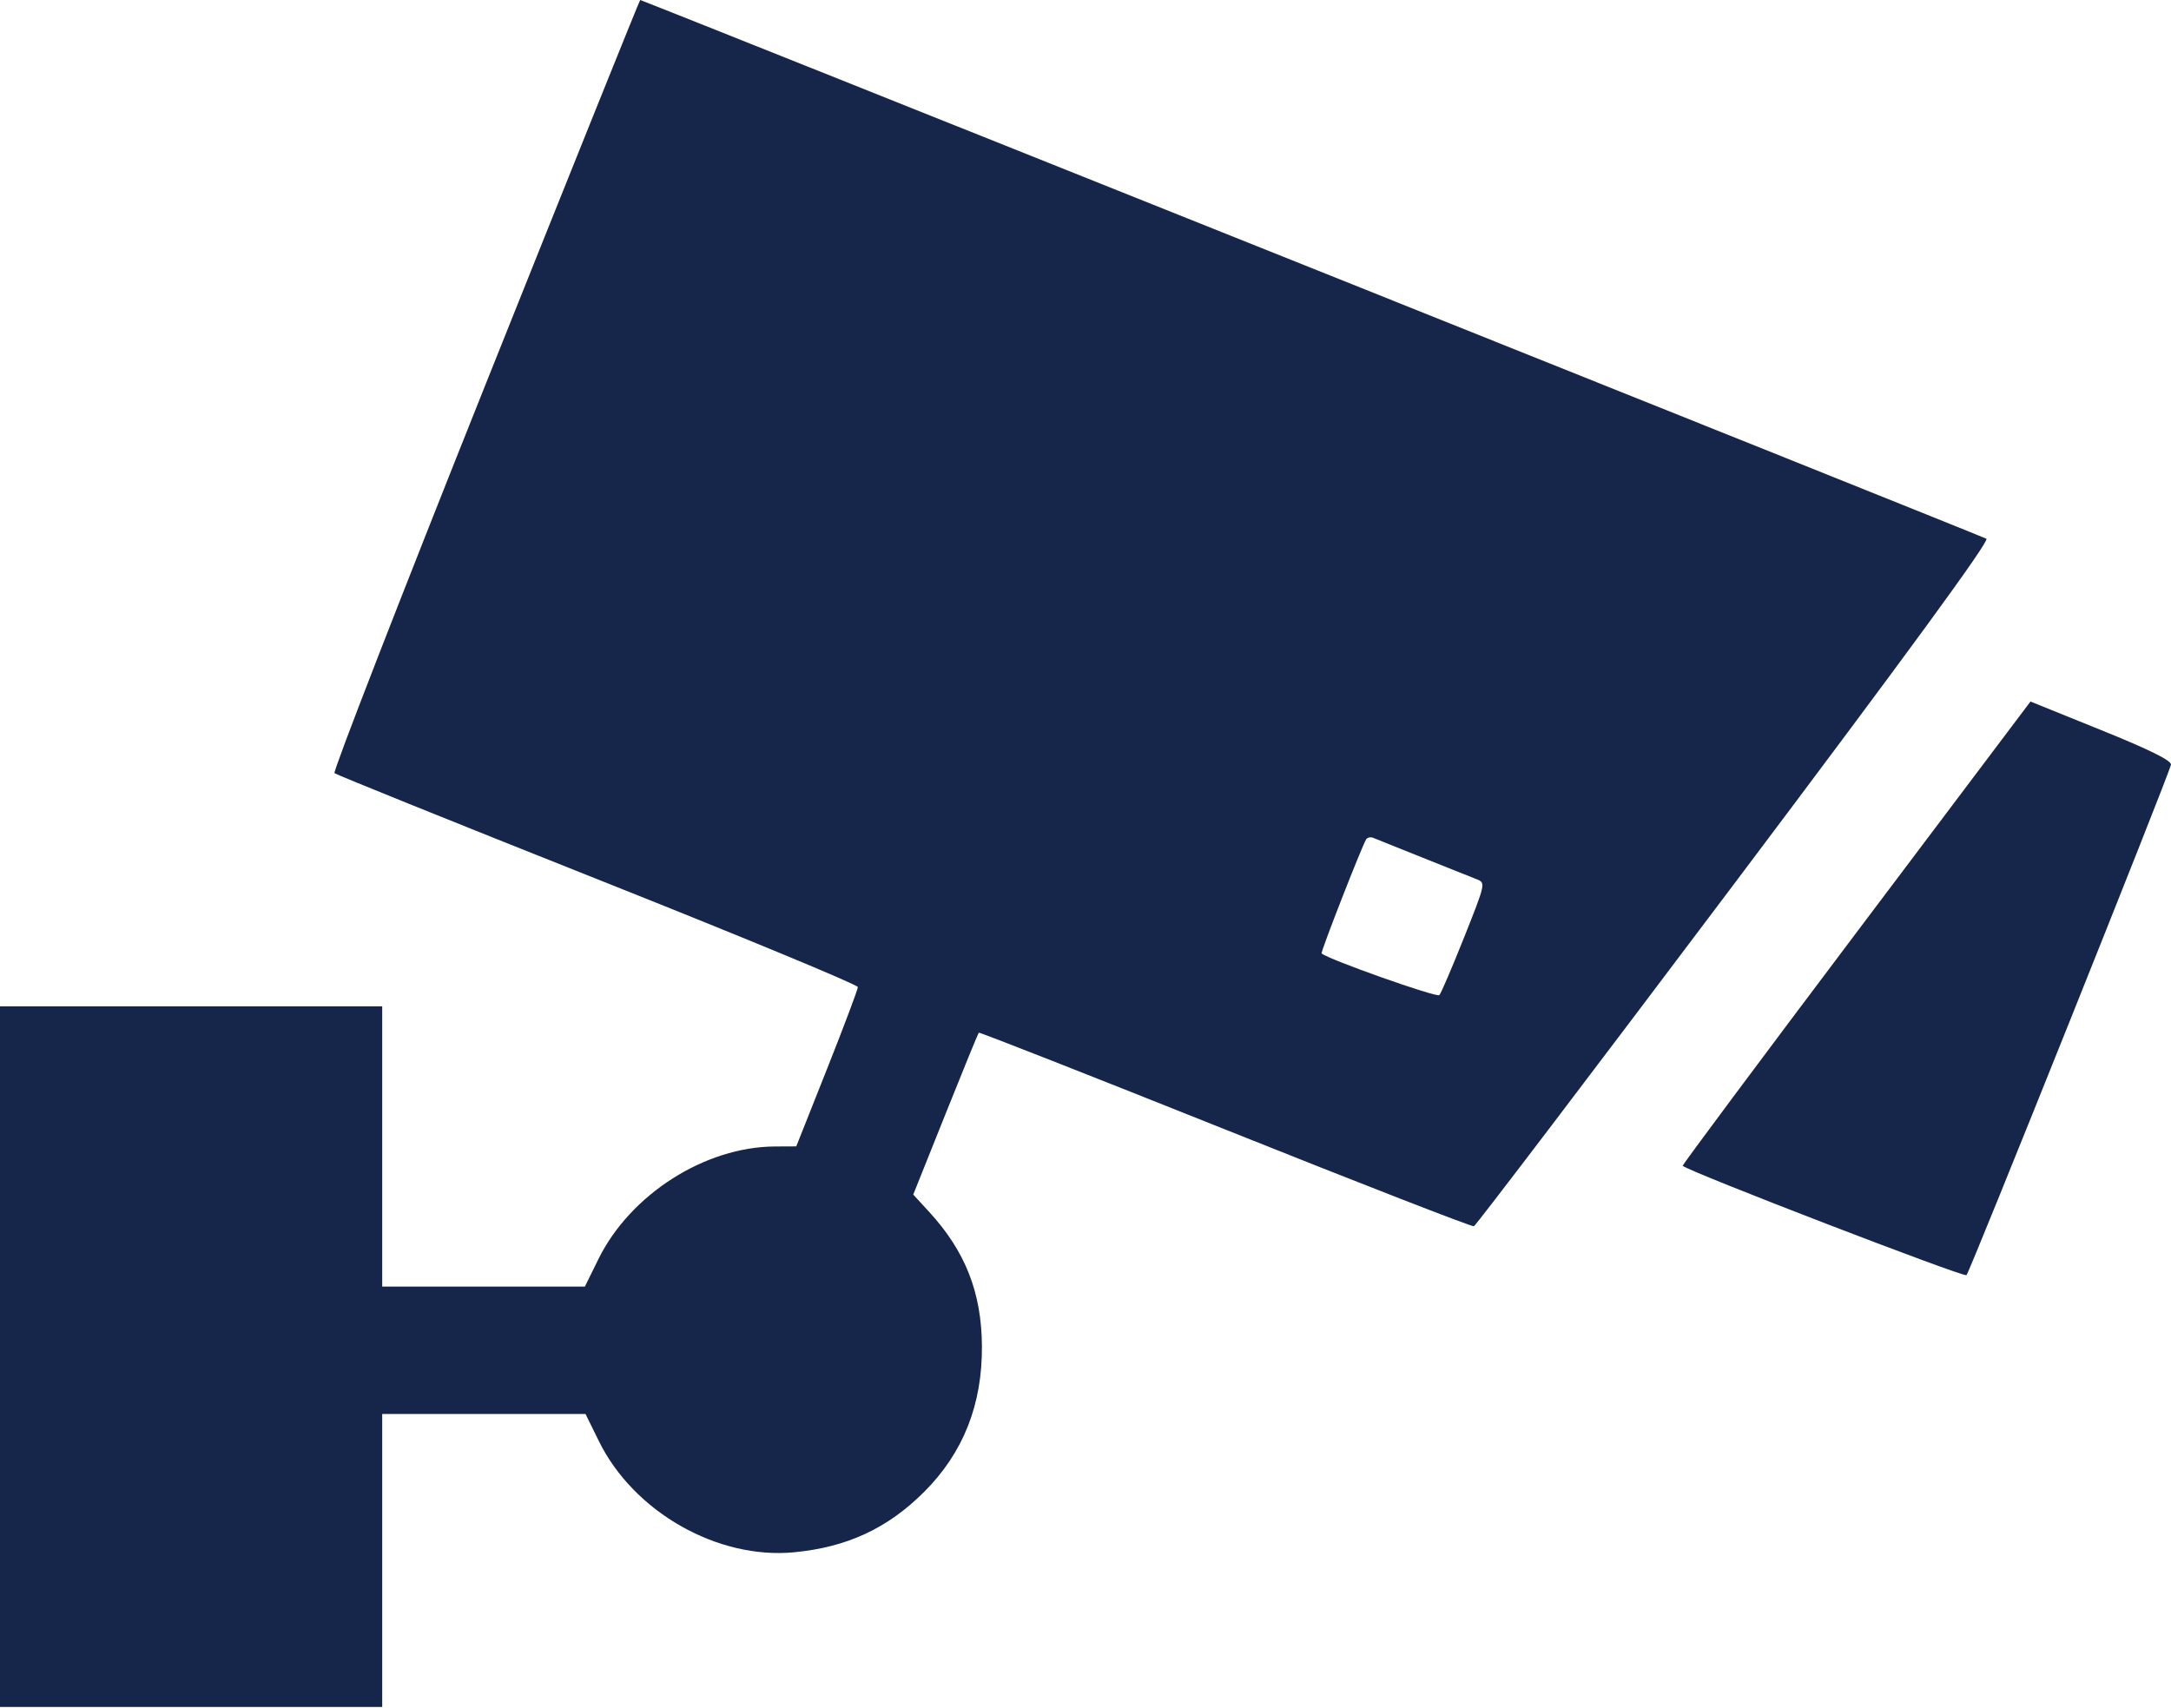 <?xml version="1.0" encoding="UTF-8"?> <svg xmlns="http://www.w3.org/2000/svg" width="408" height="321" viewBox="0 0 408 321" fill="none"> <path fill-rule="evenodd" clip-rule="evenodd" d="M91.194 72.399C75.288 112.212 62.538 145.023 62.861 145.313C63.185 145.602 85.447 154.585 112.332 165.275C139.219 175.964 161.216 185.073 161.216 185.517C161.216 185.962 158.612 192.88 155.43 200.892L149.643 215.459L145.653 215.477C132.477 215.534 118.45 224.482 112.459 236.652L109.918 241.812H90.874H71.829V215.475V189.138H35.914H0V254.981V320.824H35.914H71.829V293.29V265.755H90.933H110.038L112.563 270.885C119.106 284.177 134.853 293.132 149.244 291.747C159.212 290.788 166.823 287.249 173.692 280.38C181.029 273.043 184.611 263.992 184.535 252.986C184.466 242.931 181.416 235.177 174.623 227.777L171.629 224.516L177.672 209.421C180.996 201.118 183.817 194.219 183.942 194.089C184.067 193.958 204.904 202.145 230.248 212.281C255.591 222.417 276.625 230.605 276.991 230.475C277.357 230.346 299.401 201.342 325.977 166.023C358.542 122.745 373.975 101.625 373.305 101.253C372.274 100.68 120.662 -0.02 120.312 2.9646e-06C120.203 0.006 107.1 32.586 91.194 72.399ZM348.804 175.376C330.77 199.315 316.112 218.996 316.23 219.11C317.365 220.208 369.107 240.144 369.569 239.661C370.211 238.994 407.583 145.693 407.994 143.732C408.153 142.971 404.027 140.922 394.909 137.235L381.592 131.85L348.804 175.376ZM267.363 161.201C271.972 163.052 276.529 164.869 277.49 165.241C279.223 165.911 279.205 165.998 275.172 176.131C272.936 181.748 270.836 186.653 270.506 187.029C270.046 187.553 249.473 180.266 248.374 179.189C248.149 178.969 255.898 159.129 256.74 157.766C256.965 157.403 257.561 157.27 258.066 157.471C258.57 157.673 262.754 159.351 267.363 161.201Z" fill="#16264B"></path> </svg> 